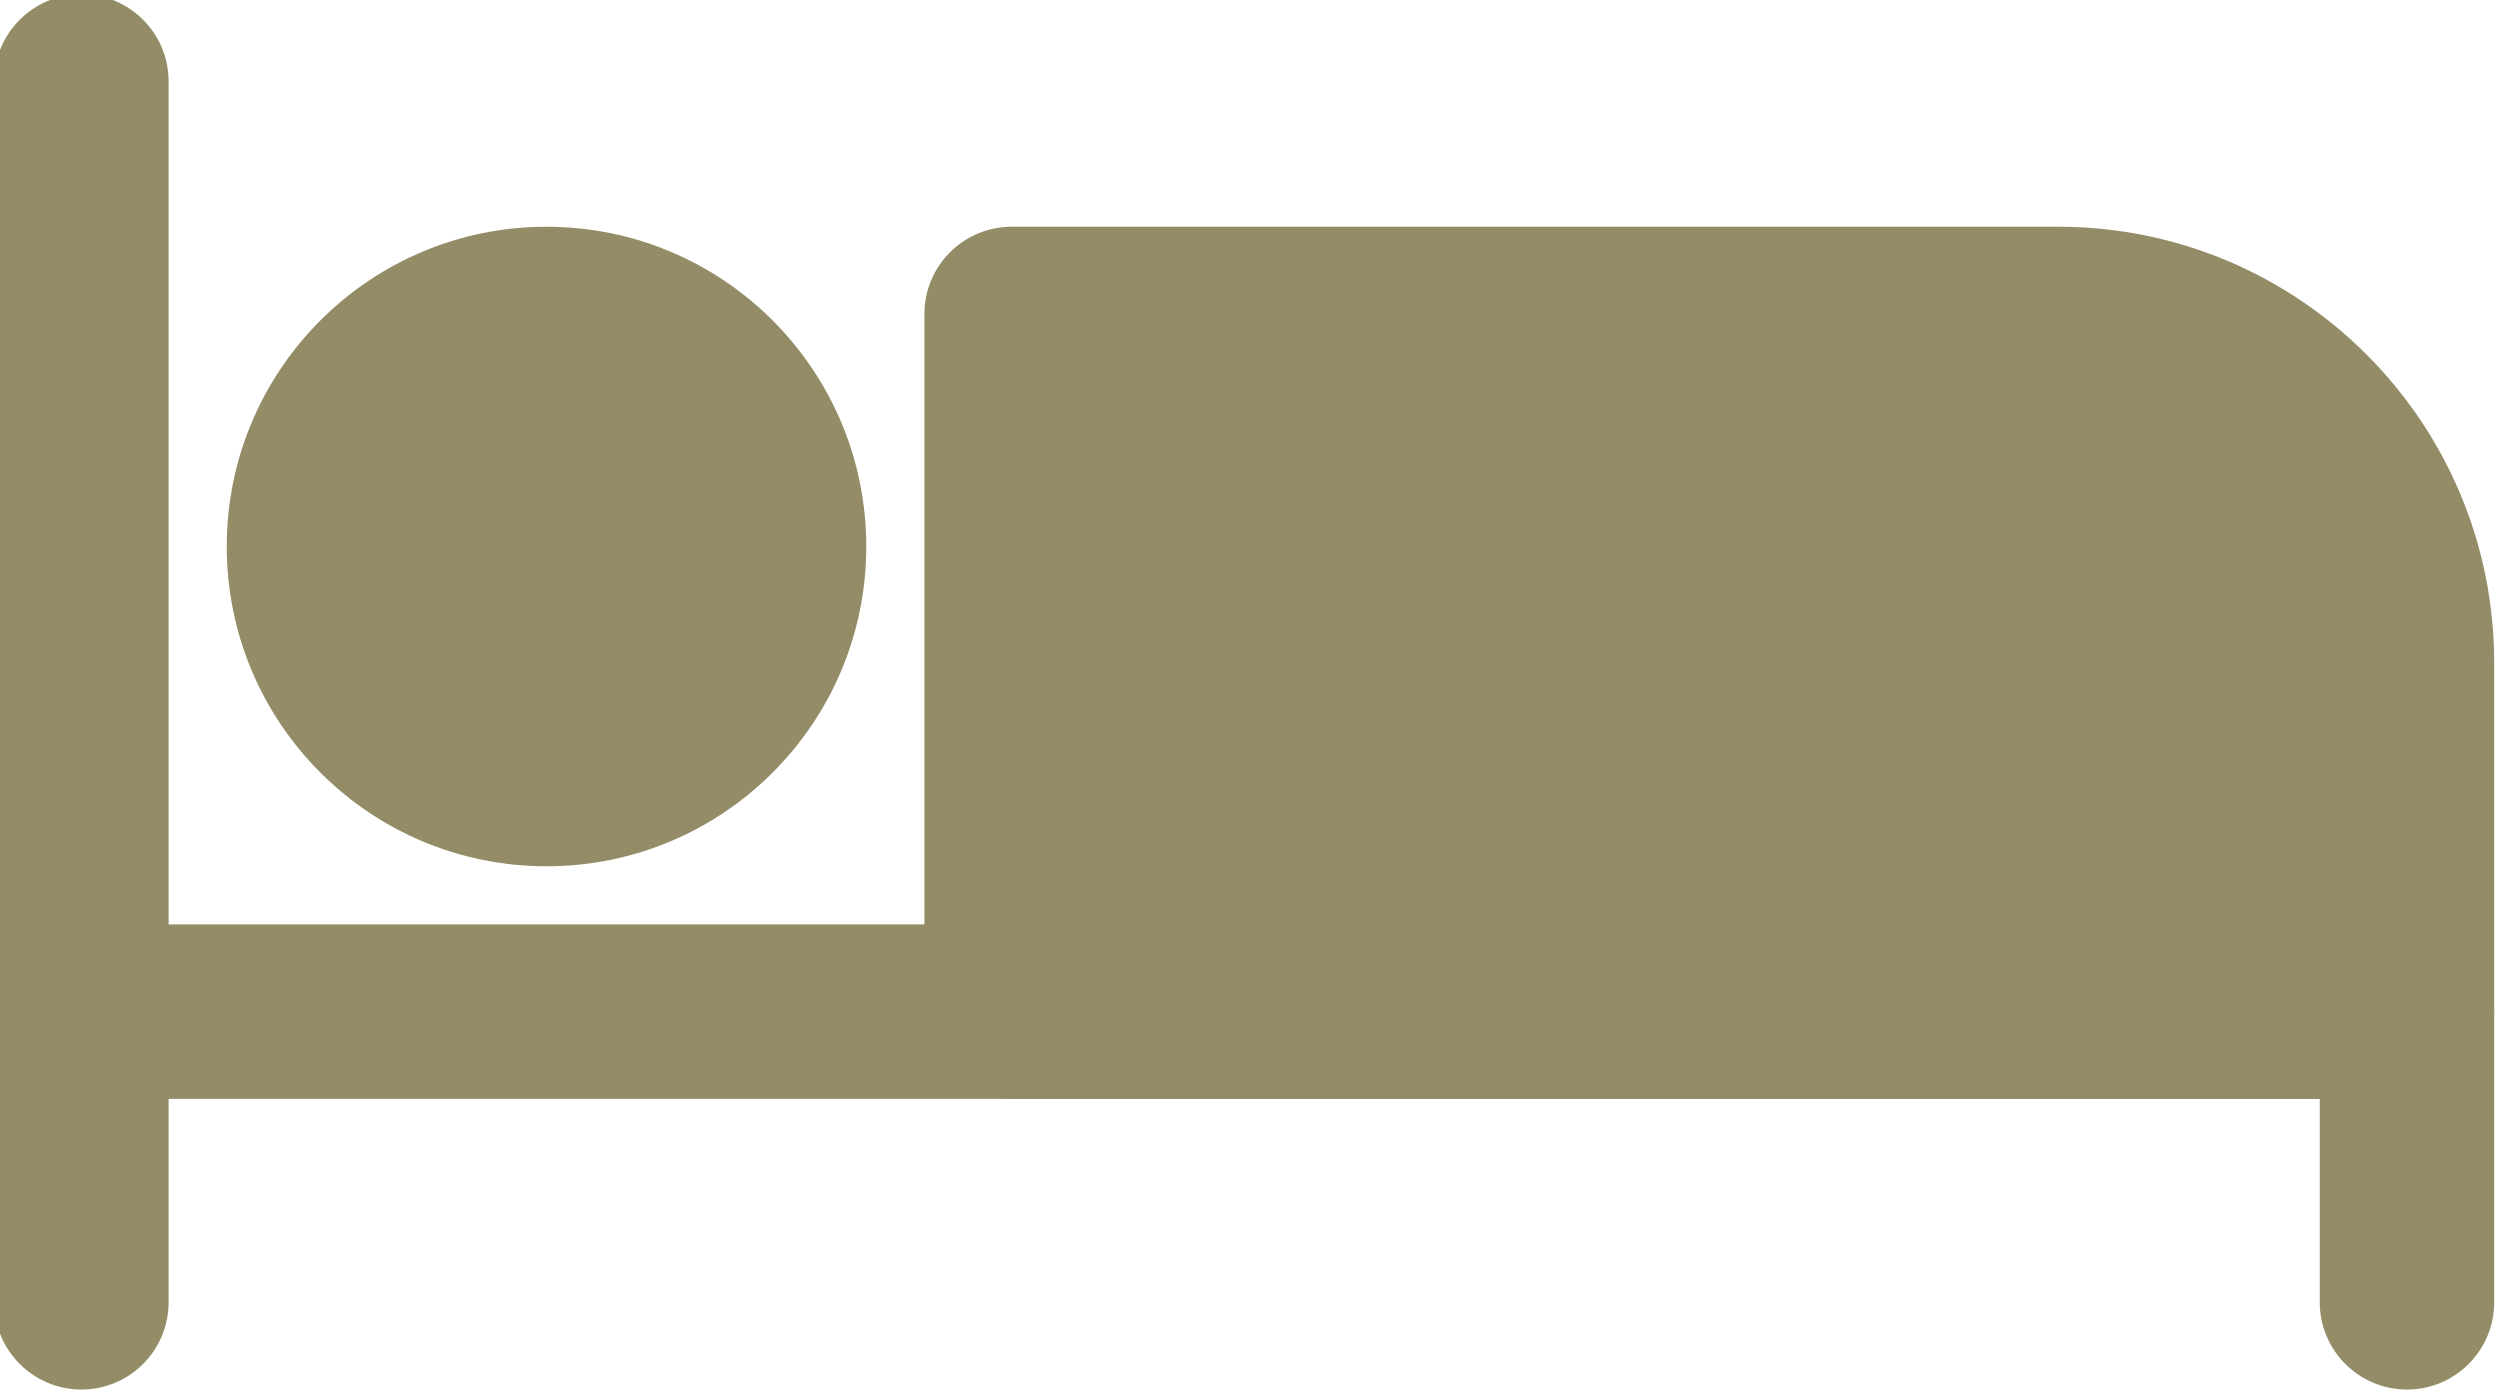 <?xml version="1.0" encoding="UTF-8" standalone="no"?><svg xmlns="http://www.w3.org/2000/svg" xmlns:xlink="http://www.w3.org/1999/xlink" clip-rule="evenodd" fill="#938c67" fill-rule="evenodd" height="12" preserveAspectRatio="xMidYMid meet" stroke-linejoin="round" stroke-miterlimit="2" version="1" viewBox="1.3 6.3 21.5 12.0" width="21.5" zoomAndPan="magnify"><g><g id="change1_1"><path d="M1.25,7l0,10.5c0,0.414 0.336,0.75 0.75,0.75c0.414,-0 0.75,-0.336 0.75,-0.75l0,-10.5c0,-0.414 -0.336,-0.75 -0.75,-0.75c-0.414,-0 -0.75,0.336 -0.75,0.75Z" fill="inherit"/><path d="M2,15.75l19.25,0c-0,-0 -0,1.75 -0,1.75c0,0.414 0.336,0.75 0.75,0.75c0.414,-0 0.75,-0.336 0.75,-0.75l-0,-2.5c-0,-0.414 -0.336,-0.75 -0.75,-0.75l-20,0c-0.414,0 -0.75,0.336 -0.75,0.75c0,0.414 0.336,0.75 0.75,0.75Z" fill="inherit"/><path d="M22.75,12c0,-2.071 -1.679,-3.75 -3.75,-3.75c-3.554,0 -9,0 -9,0c-0.414,0 -0.75,0.336 -0.75,0.75l0,6c0,0.414 0.336,0.75 0.75,0.75l12,0c0.414,0 0.75,-0.336 0.75,-0.75l0,-3Z" fill="inherit"/><circle cx="6" cy="11" fill="inherit" r="2.75"/></g></g></svg>